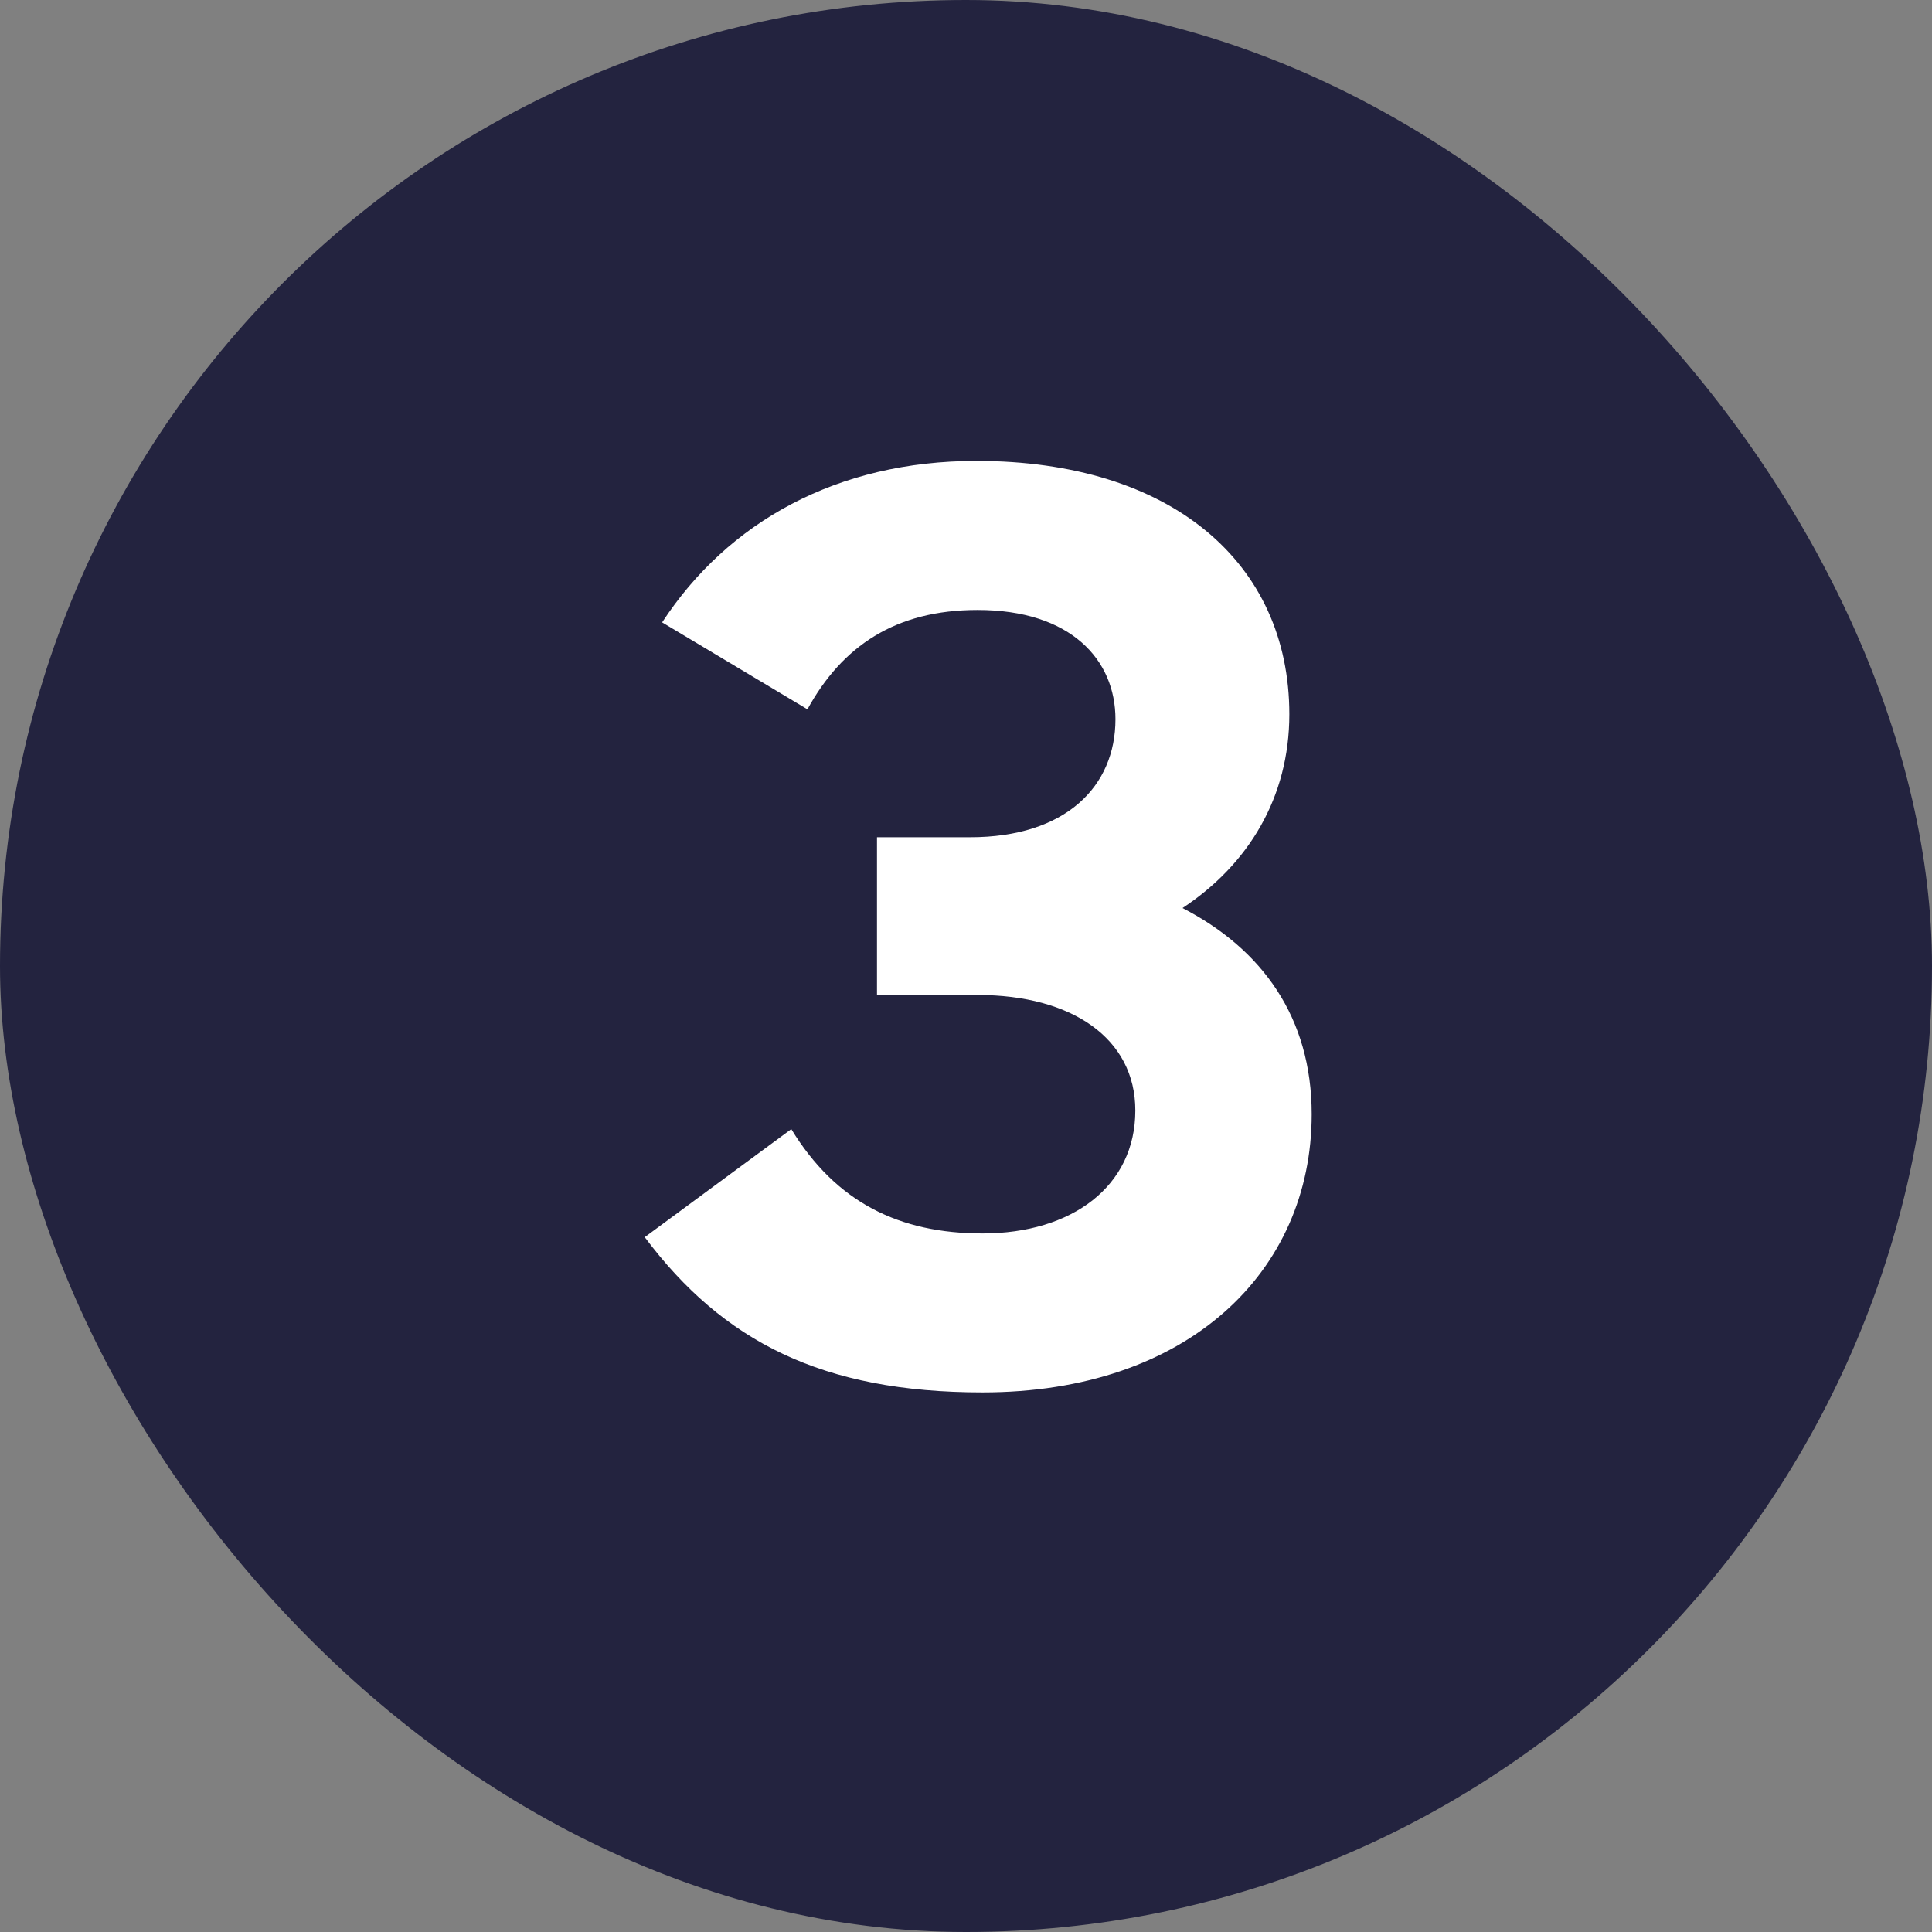 <svg width="28" height="28" viewBox="0 0 28 28" fill="none" xmlns="http://www.w3.org/2000/svg">
<rect x="0" y="0" width="28" height="28" fill="#808080" stroke="none"/>
<rect width="28" height="28" rx="14" fill="#23233F"/>
<path d="M14.24 20.18C11.918 20.18 10.478 19.442 9.344 17.93L11.468 16.364C12.116 17.426 13.034 17.876 14.24 17.876C15.536 17.876 16.454 17.192 16.454 16.094C16.454 15.05 15.536 14.42 14.168 14.42H12.71V12.134H14.06C15.446 12.134 16.166 11.396 16.166 10.424C16.166 9.56 15.518 8.84 14.168 8.84C12.98 8.84 12.206 9.362 11.702 10.28L9.596 9.02C10.55 7.562 12.134 6.68 14.15 6.68C16.976 6.68 18.686 8.156 18.686 10.352C18.686 11.558 18.092 12.53 17.138 13.16C18.29 13.754 19.01 14.744 19.01 16.148C19.01 18.434 17.21 20.18 14.24 20.18Z" fill="white"/>
</svg>
